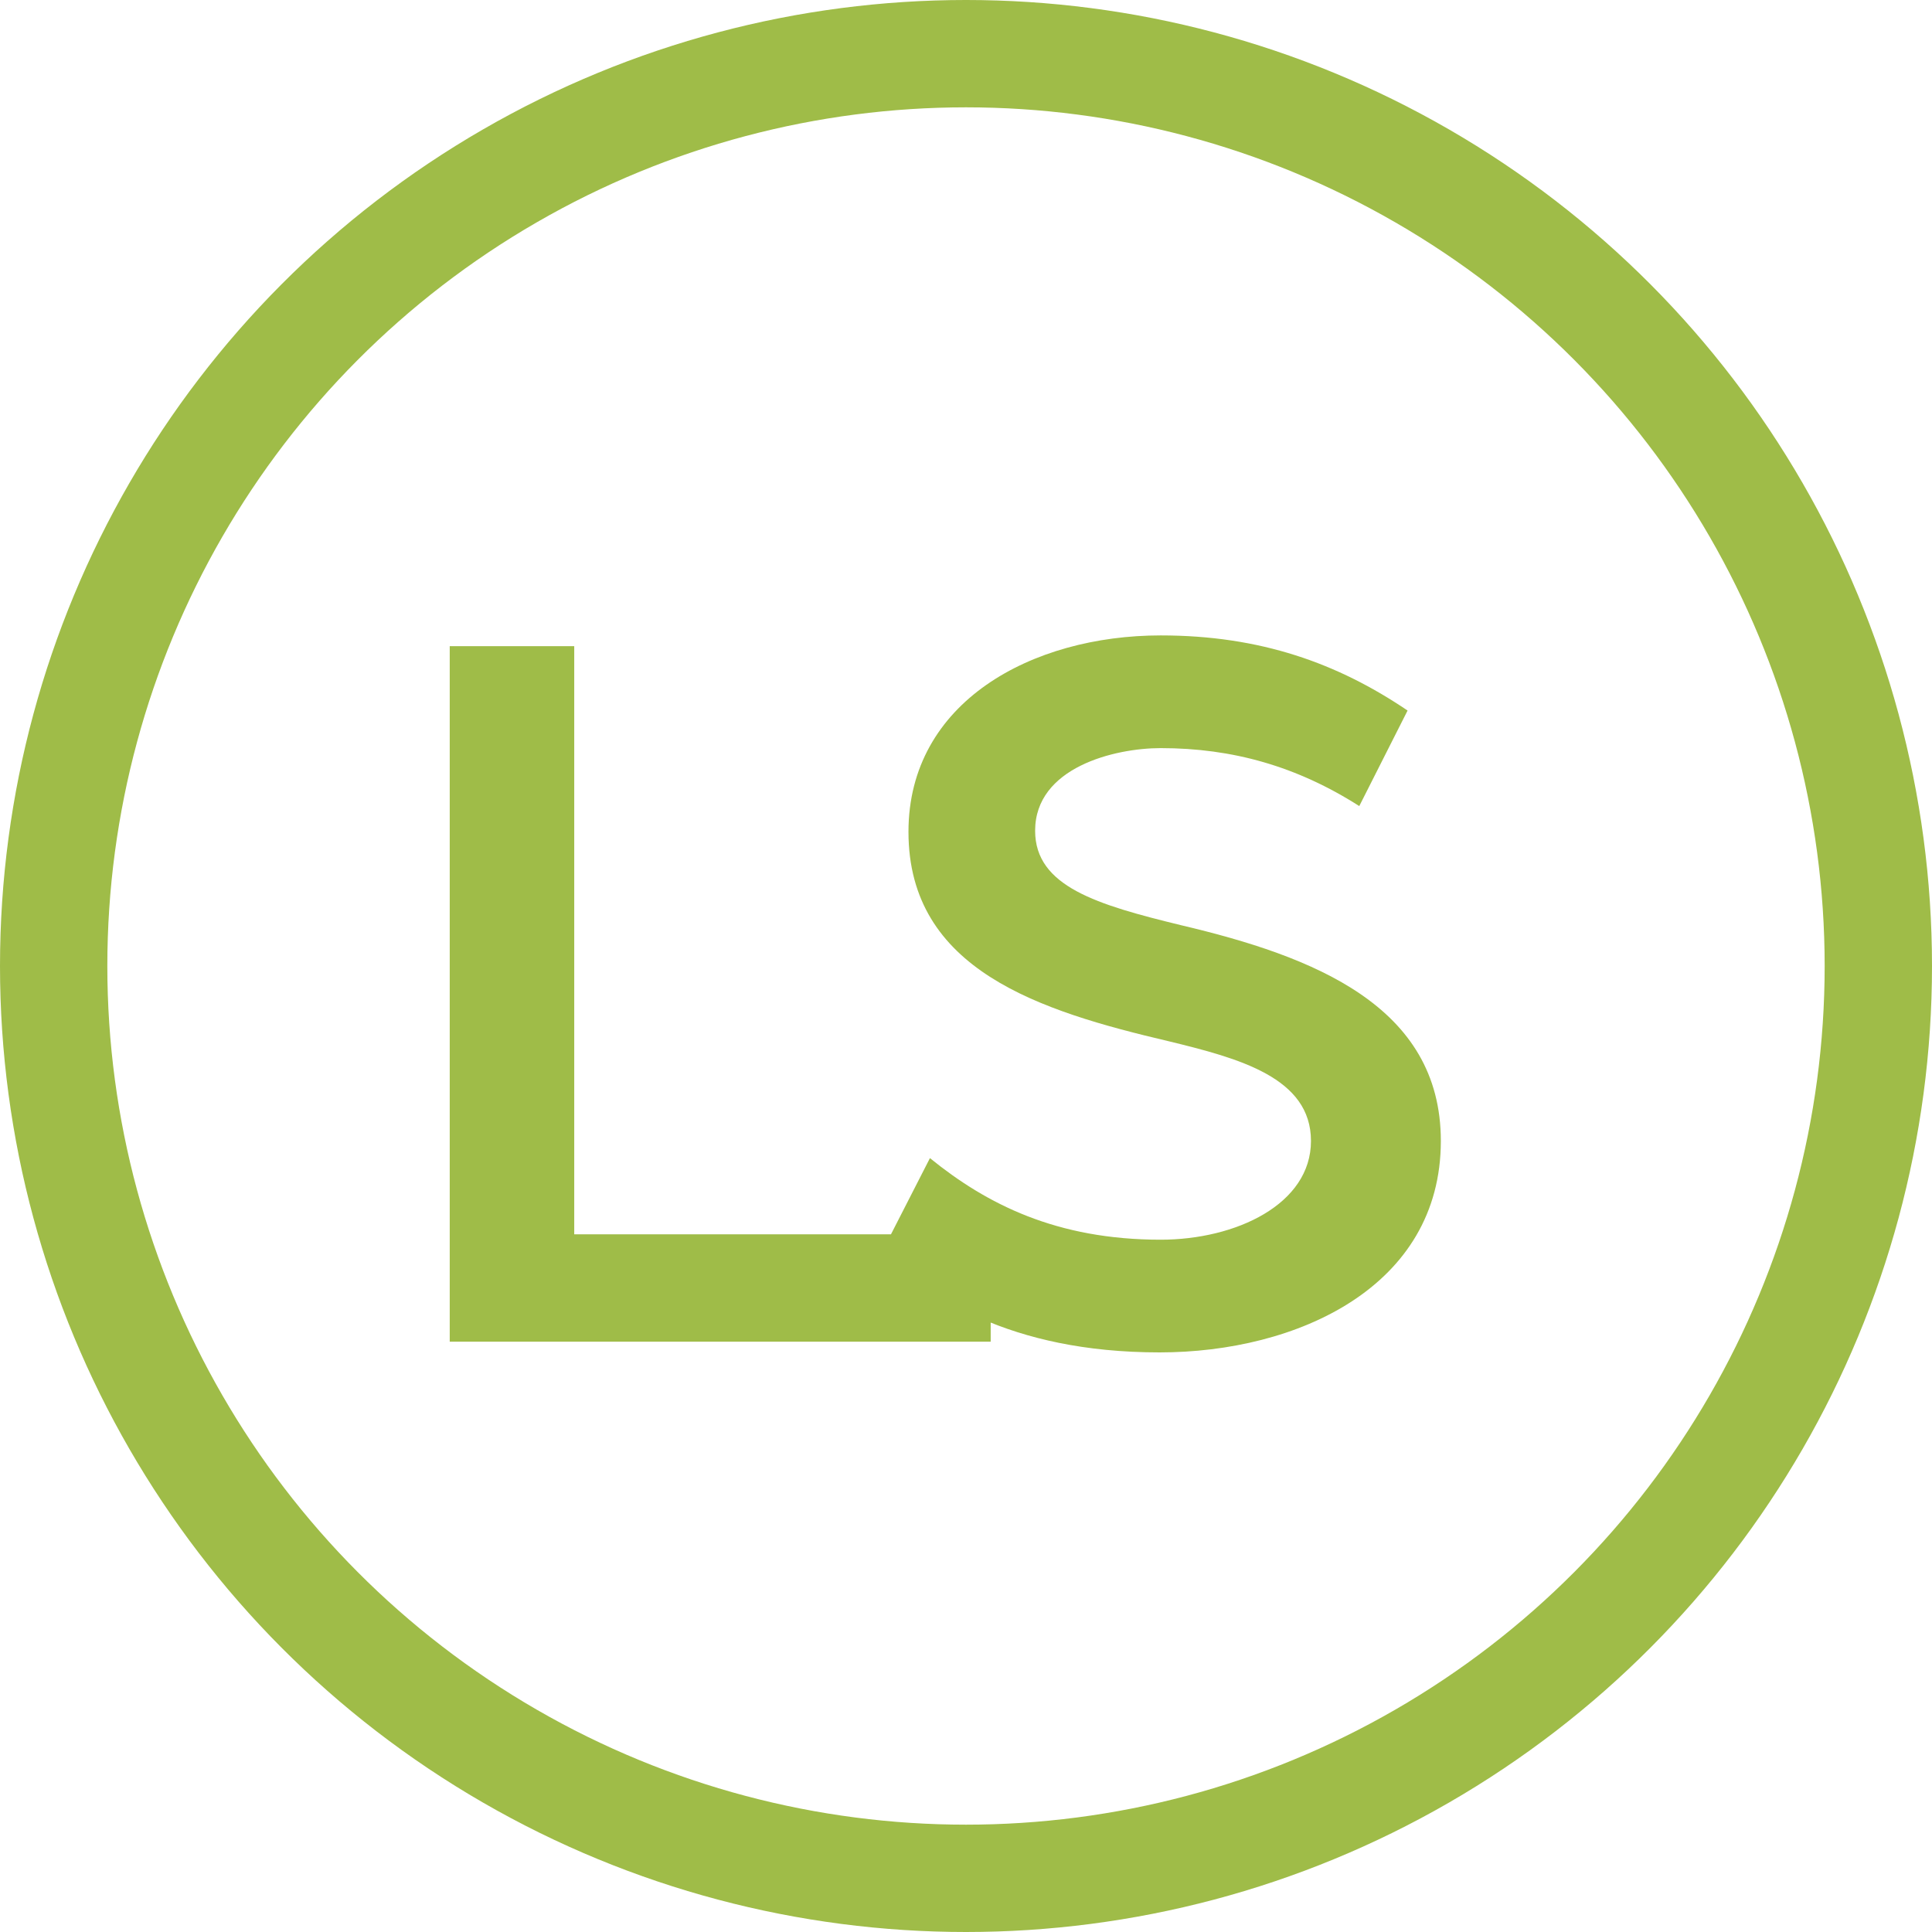 <?xml version="1.0" encoding="UTF-8"?>
<svg xmlns="http://www.w3.org/2000/svg" width="36" height="36" viewBox="0 0 36 36" fill="none">
  <path d="M8.38 25V12.04H10.7V23H18.46V25H8.38ZM21.608 25.2C18.788 25.2 17.288 24.14 16.428 23.34L17.328 21.58C18.388 22.44 19.688 23.1 21.628 23.1C23.028 23.1 24.428 22.44 24.428 21.26C24.428 20.08 23.088 19.72 21.768 19.4C19.388 18.84 16.928 18.08 16.928 15.5C16.928 13.08 19.228 11.84 21.628 11.84C23.488 11.84 24.928 12.36 26.228 13.24L25.328 15.02C24.168 14.28 22.968 13.94 21.628 13.94C20.768 13.94 19.288 14.3 19.288 15.48C19.288 16.52 20.448 16.86 22.008 17.24C24.468 17.82 26.848 18.74 26.848 21.26C26.848 23.98 24.168 25.2 21.608 25.2Z" fill="#9FBC48"></path>
  <circle cx="18" cy="18" r="17" stroke="#9FBC48" stroke-width="2"></circle>
</svg>
